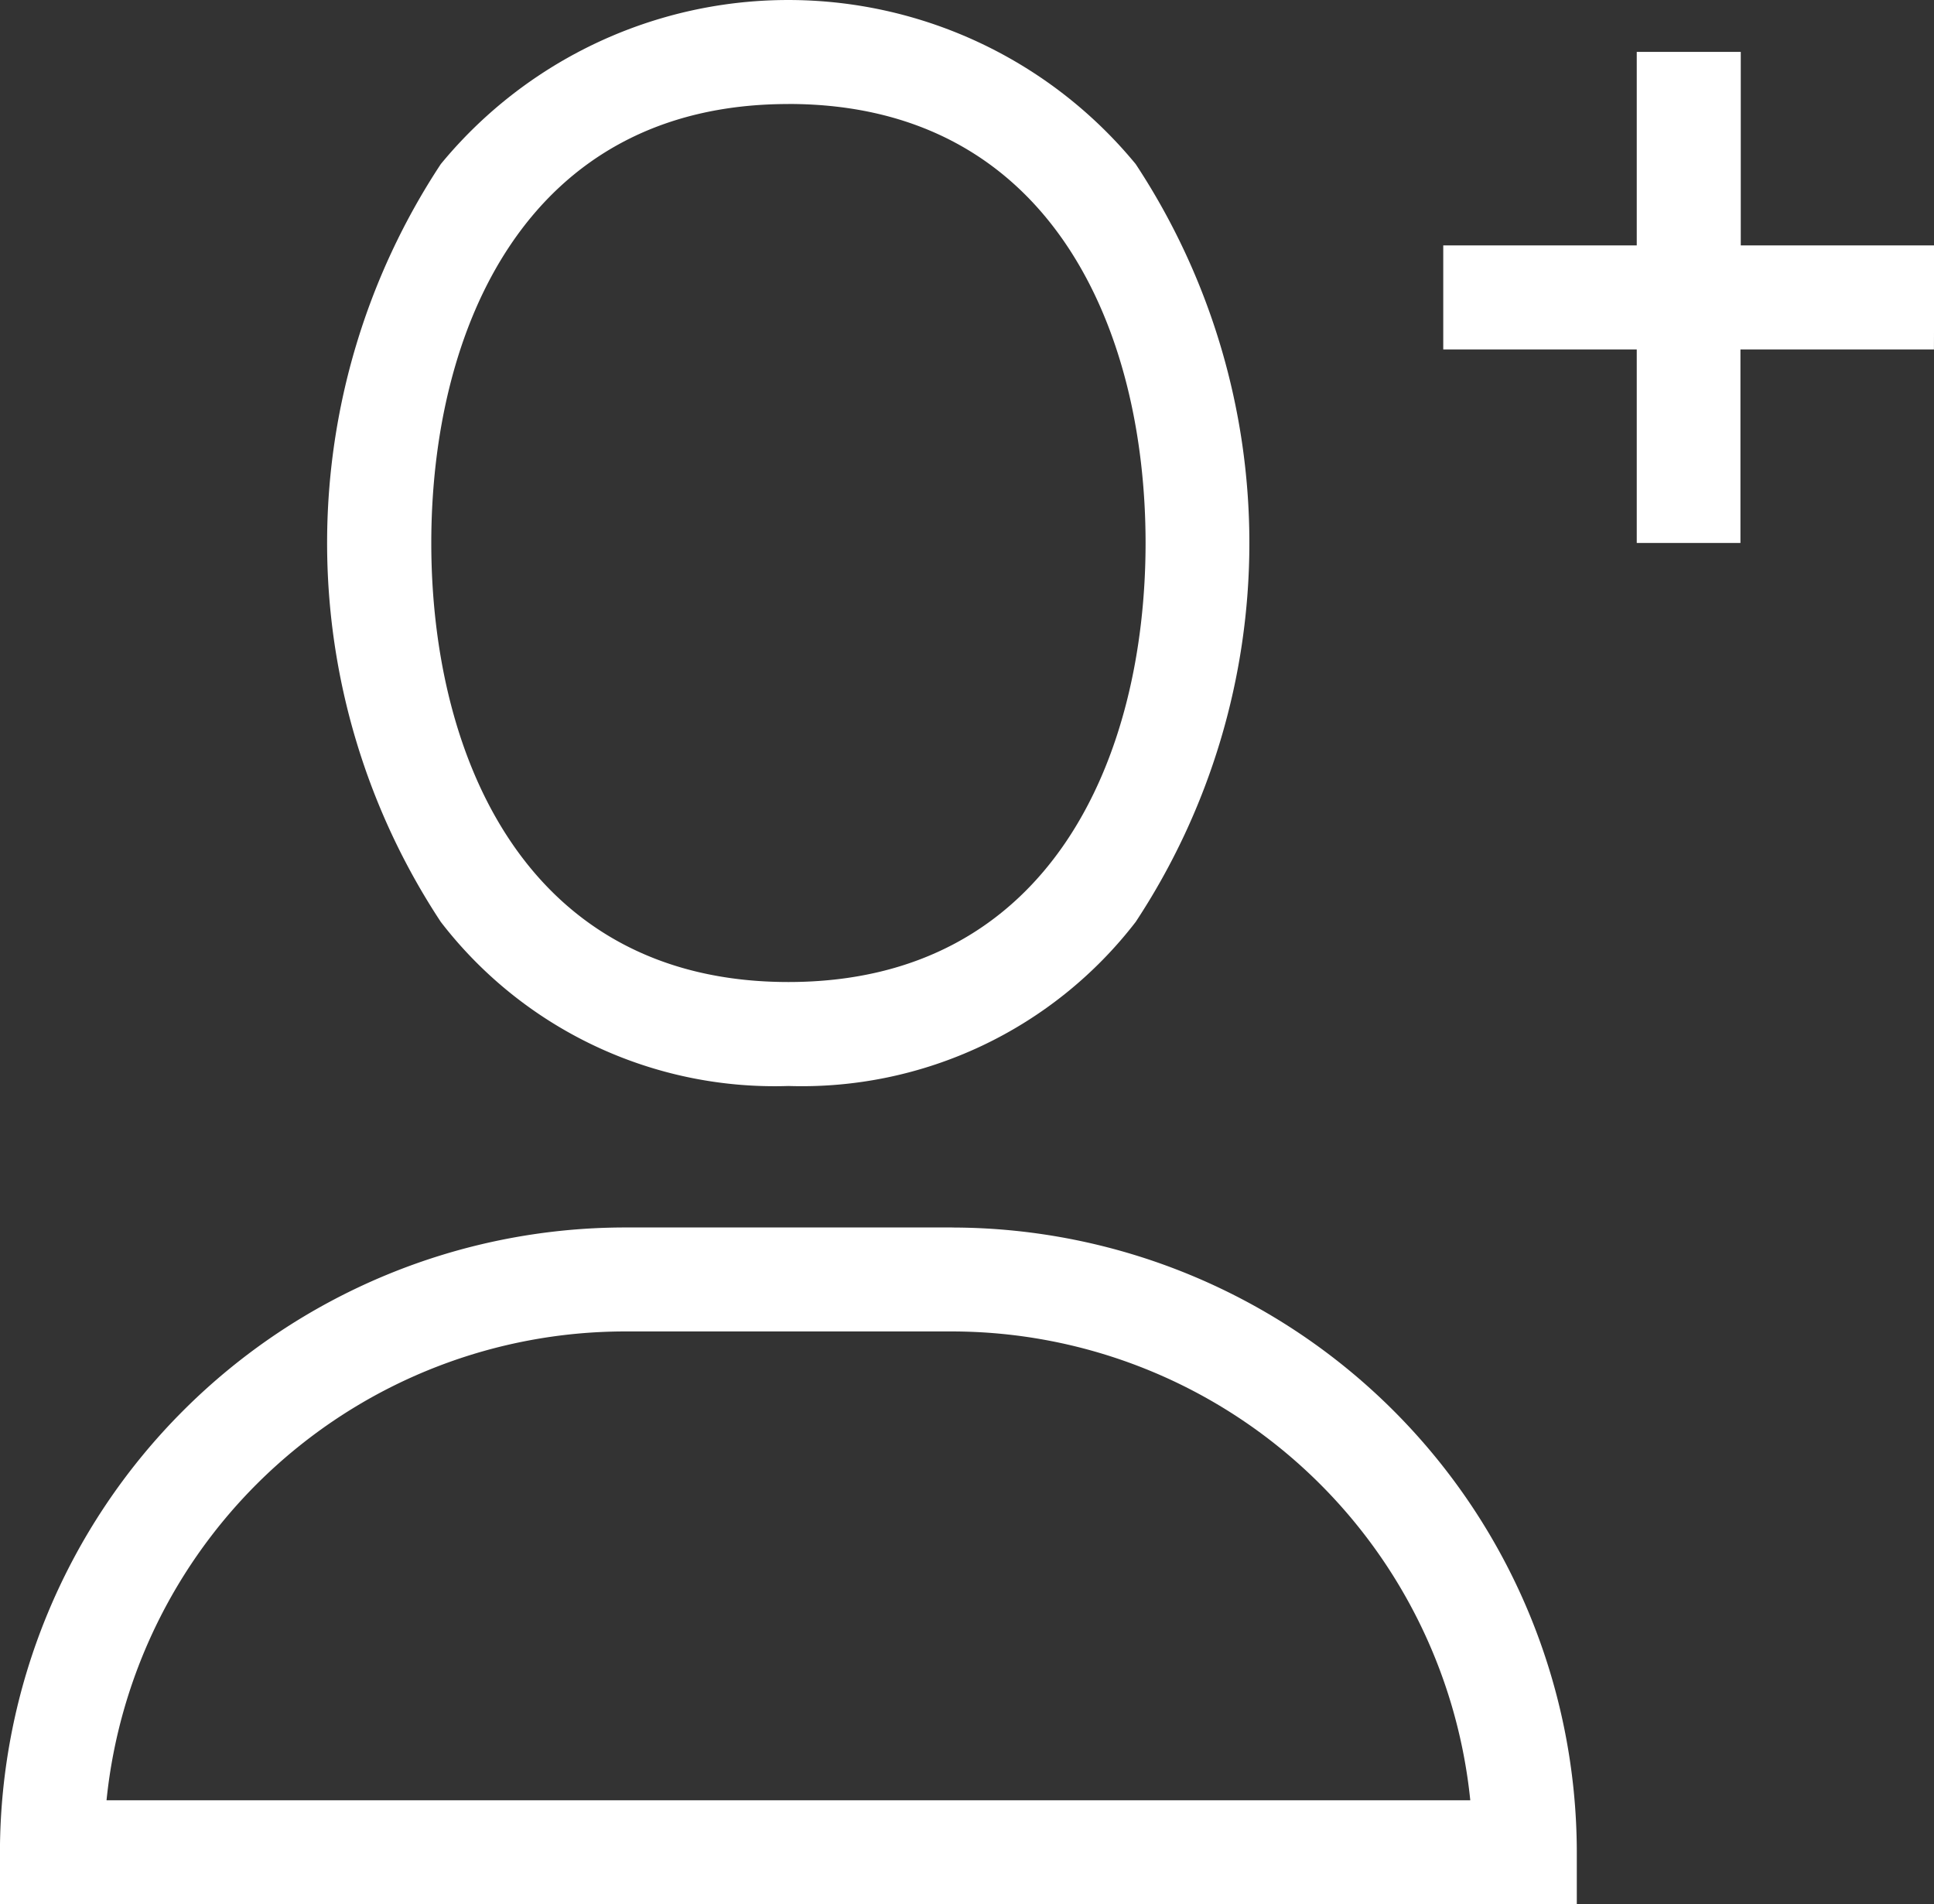 <svg xmlns="http://www.w3.org/2000/svg" width="36.201" height="35.643" viewBox="0 0 36.201 35.643"><rect x="0" y="0" width="36.201" height="35.643" fill="#333333" stroke="none"/><defs><style>.a{fill:#fff;}</style></defs><path class="a" d="M1285.521,123.84a7.887,7.887,0,0,0,6.5-3.071,12.882,12.882,0,0,0,0-14.184,8.422,8.422,0,0,0-13.007,0,12.881,12.881,0,0,0,0,14.184A7.886,7.886,0,0,0,1285.521,123.84Zm0-18.38c4.929,0,6.685,4.244,6.685,8.217s-1.756,8.217-6.685,8.217-6.685-4.244-6.685-8.217S1280.592,105.461,1285.521,105.461Zm3.063,21.028h-6.127a11.708,11.708,0,0,0-11.695,11.695v.973h29.516v-.973A11.708,11.708,0,0,0,1288.584,126.489Zm-15.827,10.721a9.762,9.762,0,0,1,9.7-8.775h6.127a9.762,9.762,0,0,1,9.7,8.775Zm34.206-27.155h-3.622v3.622H1301.4v-3.622h-3.622v-1.947h3.622v-3.622h1.947v3.622h3.622Z" transform="translate(-1270.763 -103.514)"/></svg>